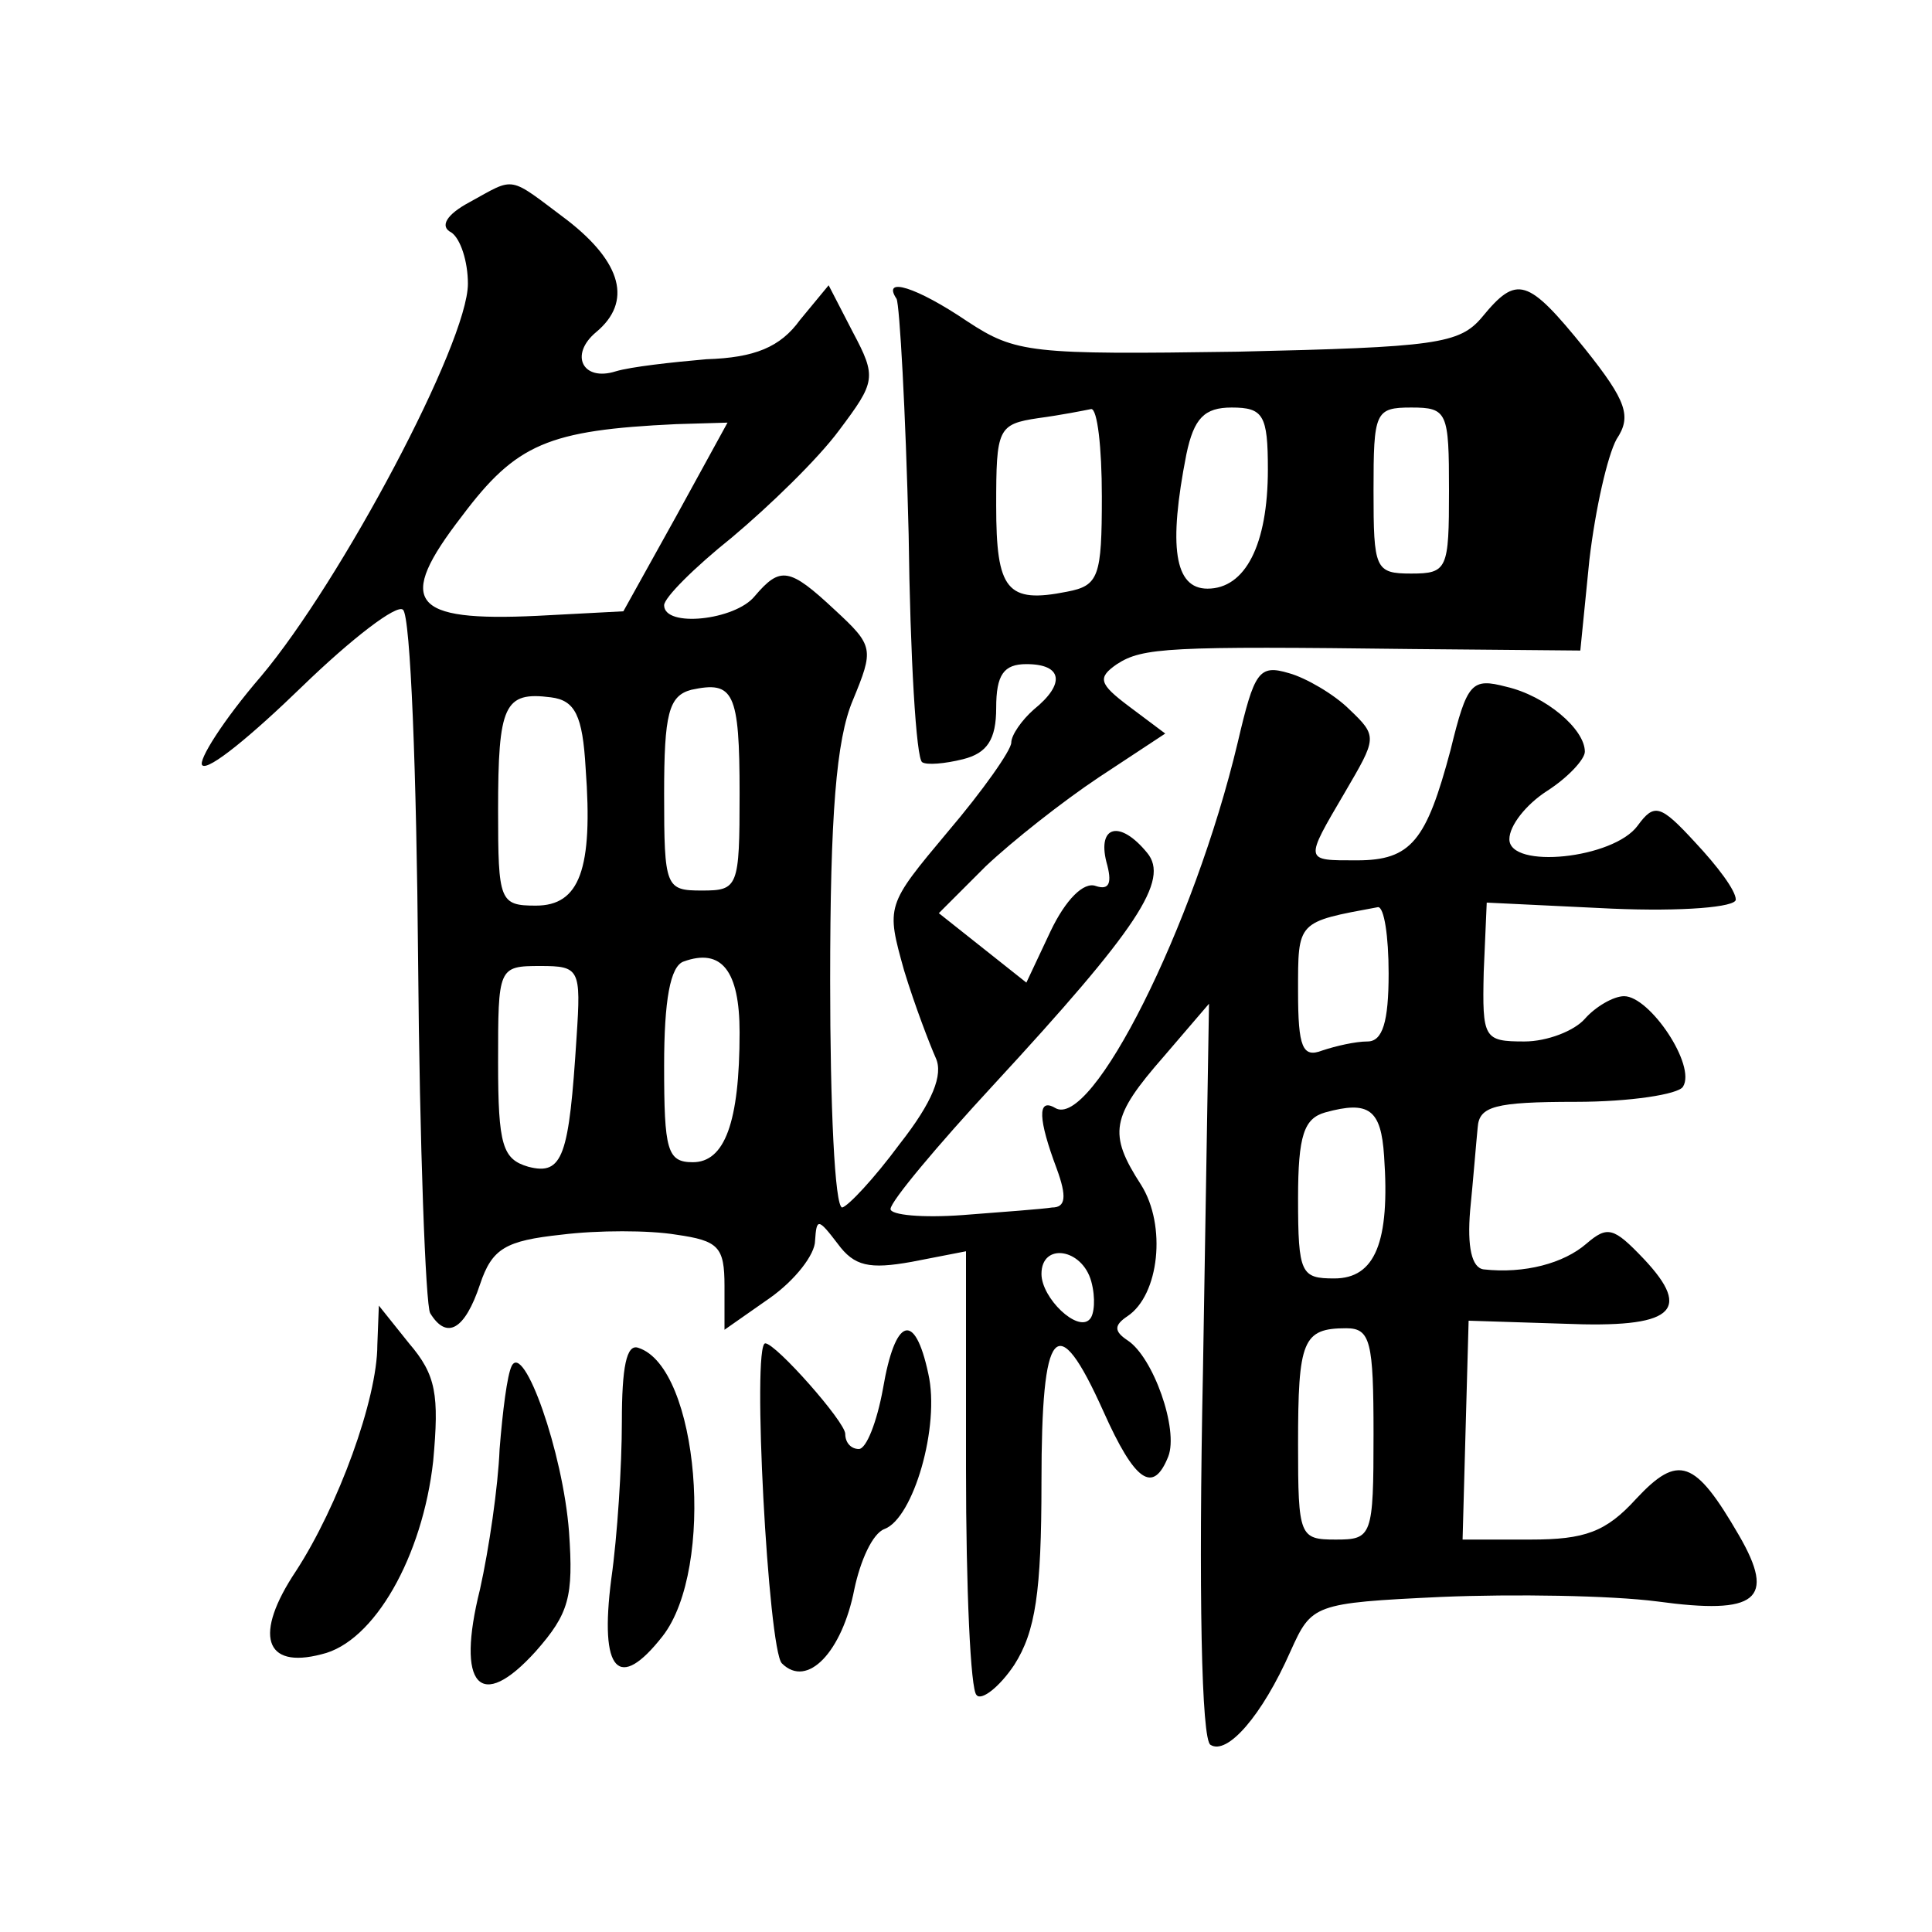<?xml version="1.0" standalone="no"?>
<!DOCTYPE svg PUBLIC "-//W3C//DTD SVG 20010904//EN"
 "http://www.w3.org/TR/2001/REC-SVG-20010904/DTD/svg10.dtd">
<svg version="1.0" xmlns="http://www.w3.org/2000/svg"
 width="128pt" height="128pt" viewBox="0 0 128 128"
 preserveAspectRatio="xMidYMid meet">
<g transform="translate(0,128) scale(0.1,-0.1)"
fill="#0" stroke="none">
<path d="M311 1146 c-15 -8 -20 -16 -12 -20 6 -4 11 -19 11 -34 0 -39 -84 -197
-137 -260 -25 -29 -42 -56 -39 -59 4 -4 33 20 66 52 33 32 63 55 67 51 5 -4 9 -109
10 -232 1 -123 5 -229 8 -234 11 -18 23 -11 33 19 8 24 17 29 54 33 24 3 58 3 76
0 28 -4 32 -8 32 -34 l0 -29 30 21 c17 12 30 29 30 38 1 15 2 15 15 -2 11 -15 21
-17 49 -12 l36 7 0 -144 c0 -79 3 -147 7 -150 3 -4 15 5 25 20 14 22 18 48 18 121
0 104 10 116 41 47 21 -47 33 -55 43 -30 7 18 -10 66 -27 77 -9 6 -9 10 0 16 21
14 26 60 9 87 -22 34 -20 45 15 85 l30 35 -4 -243 c-3 -147 -1 -245 5 -248 11 -7
34 19 53 62 14 31 15 32 100 36 48 2 112 1 143 -3 66 -9 79 1 54 44 -29 50 -40
54 -68 24 -20 -22 -34 -27 -70 -27 l-45 0 2 73 2 72 63 -2 c72 -3 86 8 53 43 -20
21 -24 22 -38 10 -15 -13 -41 -20 -68 -17 -8 1 -11 15 -9 39 2 20 4 45 5 55 1 14
11 17 65 17 36 0 68 5 71 10 9 14 -22 60 -39 60 -7 0 -19 -7 -26 -15 -7 -8 -25
-15 -40 -15 -27 0 -28 2 -27 46 l2 46 83 -4 c47 -2 82 1 82 6 0 6 -12 22 -27 38
-23 25 -27 26 -38 11 -16 -22 -85 -29 -85 -9 0 9 11 23 25 32 14 9 25 21 25 26
0 15 -26 37 -52 43 -23 6 -26 3 -37 -42 -16 -60 -26 -73 -62 -73 -35 0 -35 -1 -8
45 21 36 22 37 3 55 -10 10 -29 21 -40 24 -20 6 -23 1 -34 -46 -29 -122 -97 -257
-121 -242 -12 7 -11 -8 1 -40 7 -19 6 -26 -3 -26 -6 -1 -33 -3 -59 -5 -27 -2 -48
0 -48 4 0 5 31 42 68 82 96 104 117 136 102 154 -18 22 -33 18 -27 -6 4 -14 2 -19
-7 -16 -8 3 -20 -9 -30 -30 l-16 -34 -29 23 -29 23 31 31 c18 17 51 43 75 59 l44
29 -24 18 c-20 15 -21 19 -8 28 17 11 34 12 196 10 l111 -1 6 60 c4 34 12 69 18
80 10 15 7 25 -21 60 -38 47 -45 49 -68 21 -15 -18 -31 -20 -162 -23 -137 -2 -147
-1 -179 20 -34 23 -57 30 -47 15 2 -4 6 -74 8 -156 1 -81 5 -149 9 -151 3 -2 15
-1 27 2 16 4 22 13 22 34 0 22 5 29 20 29 24 0 26 -13 5 -30 -8 -7 -15 -17 -15
-22 0 -5 -19 -32 -42 -59 -41 -49 -41 -49 -29 -92 7 -23 17 -49 21 -58 5 -11 -2
-29 -24 -57 -17 -23 -34 -41 -38 -42 -5 0 -8 68 -8 150 0 110 4 160 15 186 14 34
14 36 -12 60 -30 28 -36 29 -53 9 -13 -16 -60 -21 -60 -6 0 5 20 25 45 45 25 21
57 52 71 71 24 32 25 35 9 65 l-16 31 -19 -23 c-13 -18 -30 -25 -62 -26 -23 -2
-50 -5 -60 -8 -22 -7 -31 11 -13 26 24 20 17 46 -19 74 -40 30 -34 29 -65 12z m419
-195 c0 -53 -2 -59 -23 -63 -40 -8 -47 1 -47 57 0 51 1 54 28 58 15 2 30 5 35 6
4 0 7 -25 7 -58z m110 18 c0 -50 -15 -79 -40 -79 -22 0 -26 28 -14 89 5 24 12 31
30 31 21 0 24 -5 24 -41z m120 -14 c0 -52 -1 -55 -25 -55 -24 0 -25 3 -25 55 0
52 1 55 25 55 24 0 25 -3 25 -55z m-512 -17 l-35 -63 -57 -3 c-84 -4 -94 9 -50
66 36 48 57 57 142 61 l34 1 -34 -62z m42 -184 c0 -62 -1 -64 -25 -64 -24 0 -25
2 -25 64 0 53 3 65 18 69 28 6 32 -1 32 -69z m-102 17 c5 -67 -4 -91 -33 -91 -24
0 -25 3 -25 63 0 70 4 79 35 75 16 -2 21 -12 23 -47z m532 -136 c0 -32 -4 -45 -14
-45 -8 0 -21 -3 -30 -6 -13 -5 -16 2 -16 39 0 47 -1 46 53 56 4 0 7 -19 7 -44z
m-430 -39 c0 -60 -10 -86 -31 -86 -17 0 -19 8 -19 64 0 43 4 66 13 69 25 9 37 -6
37 -47z m-108 -3 c-5 -79 -9 -92 -32 -86 -17 5 -20 14 -20 69 0 63 0 64 28 64 26
0 27 -2 24 -47z m535 -79 c4 -57 -6 -81 -33 -81 -22 0 -24 3 -24 53 0 42 4 53 18
57 29 8 37 2 39 -29z m-194 -83 c3 -11 2 -22 -1 -25 -8 -9 -32 14 -32 30 0 21 27
17 33 -5z m187 -101 c0 -68 -1 -70 -25 -70 -24 0 -25 2 -25 63 0 69 3 77 32 77
16 0 18 -9 18 -70z M250 389 c0 -36 -26 -107 -54 -150 -28 -42 -21 -65 17 -55 35
8 67 65 74 128 4 44 2 57 -16 78 l-20 25 -1 -26z M585 360 c-4 -22 -11 -40 -16
-40 -5 0 -9 4 -9 10 0 8 -46 60 -53 60 -9 0 2 -203 11 -212 17 -17 40 8 48 49 4
19 12 37 20 40 19 7 37 68 29 103 -9 42 -22 37 -30 -10z M412 338 c0 -29 -3 -76
-7 -104 -8 -62 5 -75 34 -38 35 45 24 178 -16 191 -8 3 -11 -13 -11 -49z M339 375
c-3 -6 -6 -30 -8 -55 -1 -25 -7 -66 -13 -93 -16 -64 0 -82 37 -41 22 25 25 36 22
79 -4 53 -30 126 -38 110z"/>
</g>
</svg>
